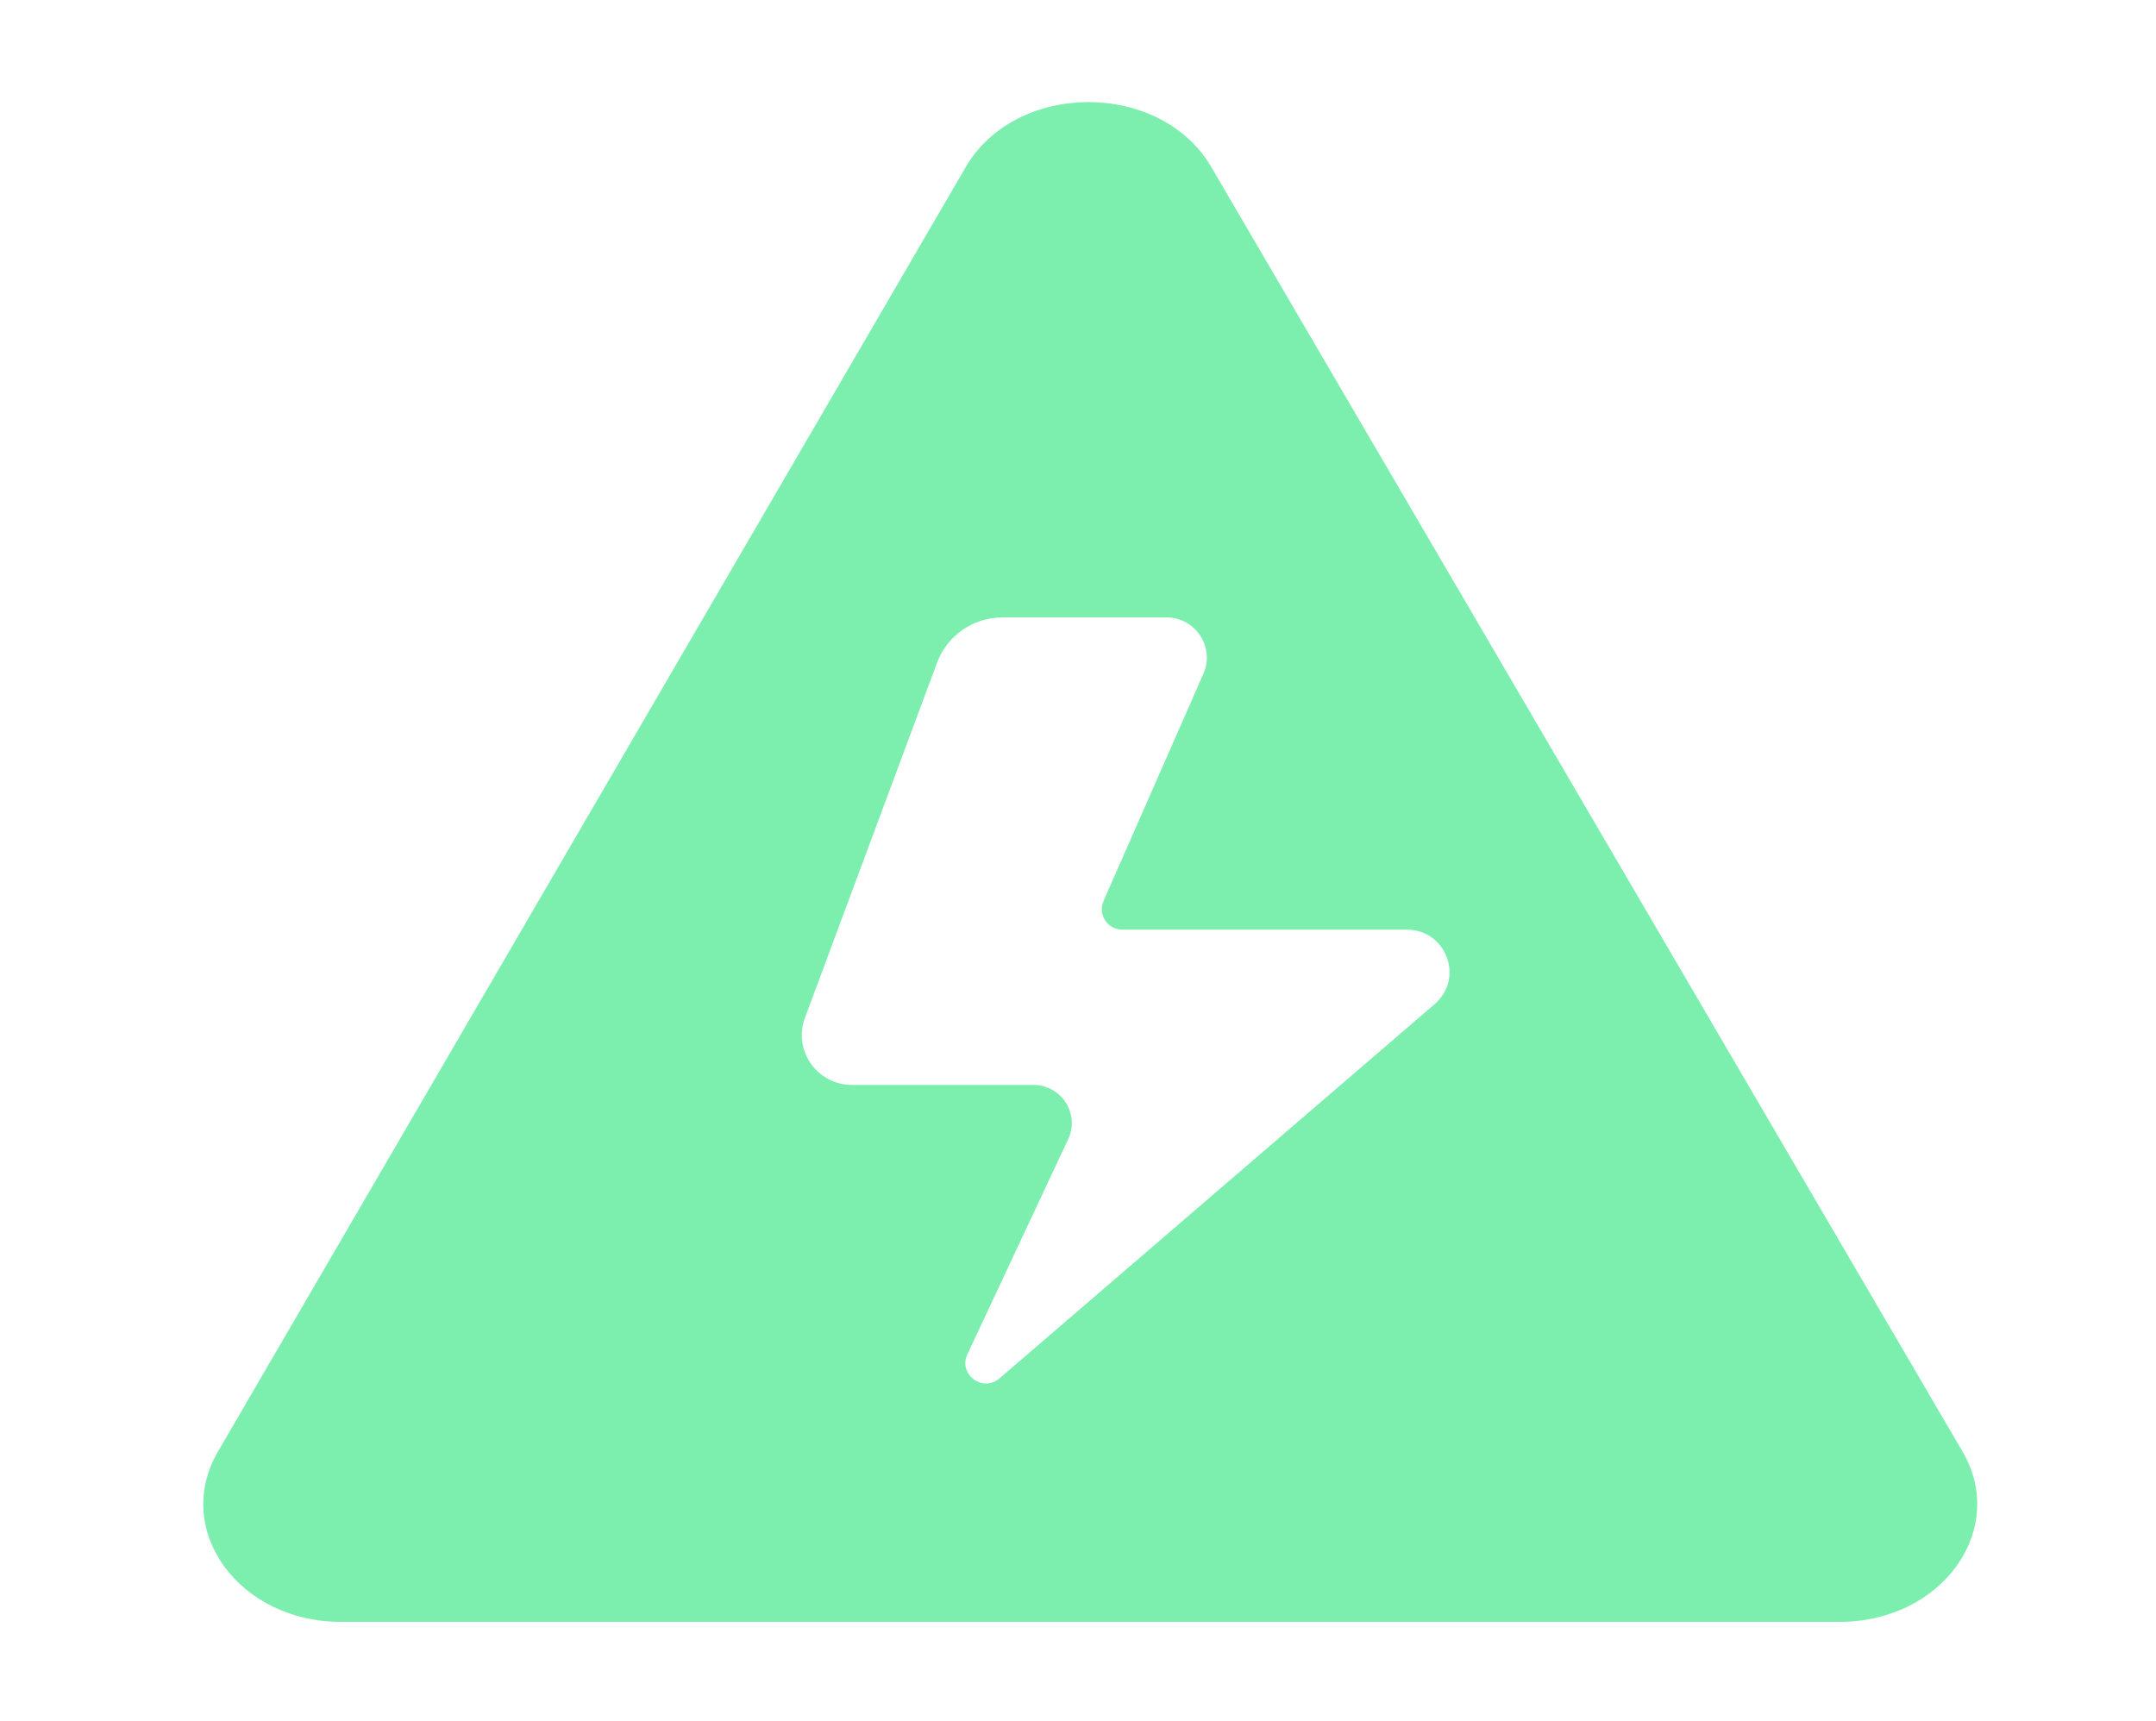 <?xml version="1.0" encoding="UTF-8"?> <svg xmlns="http://www.w3.org/2000/svg" id="Layer_1" version="1.1" viewBox="0 0 111.7 89.2"><defs><style> .st0 { fill: #7cefaf; } </style></defs><path class="st0" d="M101.655,75.183L62.737,8.624c-2.658-4.479-10.142-4.434-12.727.075L11.27,75.258c-2.323,4.052,1.119,8.786,6.388,8.786h77.653c5.312,0,8.752-4.805,6.344-8.861ZM74.334,52.028l-22.551,19.399c-.87.745-2.149-.21-1.664-1.248l5.221-11.145c.62-1.309-.349-2.813-1.8-2.813h-9.4c-1.808,0-3.064-1.789-2.436-3.481l6.841-18.393c.522-1.414,1.876-2.353,3.397-2.353h8.491c1.507,0,2.52,1.542,1.915,2.917l-5.177,11.783c-.303.7.212,1.481.977,1.481h14.74c2.043,0,2.988,2.519,1.445,3.851Z"></path></svg> 